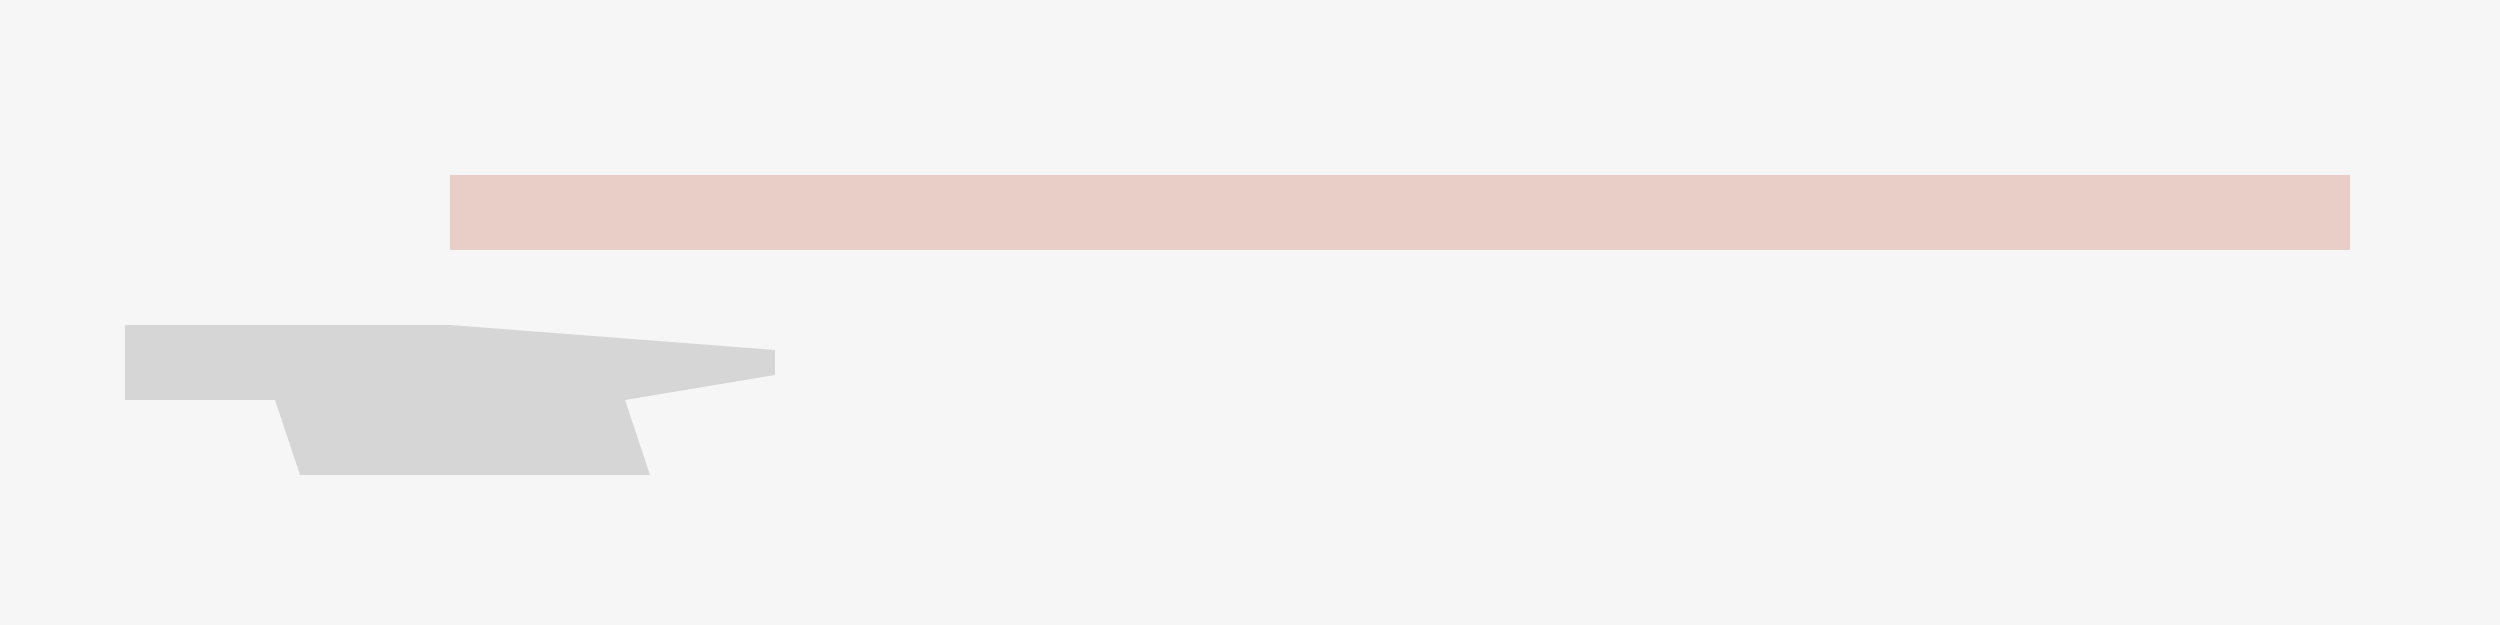 <?xml version="1.0" encoding="UTF-8"?>
<svg version="1.1" xmlns="http://www.w3.org/2000/svg" width="100" height="25">
<path d="M0,0 L100,0 L100,25 L0,25 Z " fill="#F6F6F6" transform="translate(0,0)"/>
<path d="M0,0 L76,0 L76,3 L0,3 Z " fill="#E8CEC7" transform="translate(18,7)"/>
<path d="M0,0 L13,0 L26,1 L26,2 L20,3 L21,6 L7,6 L6,3 L0,3 Z " fill="#D6D6D6" transform="translate(5,13)"/>
</svg>
